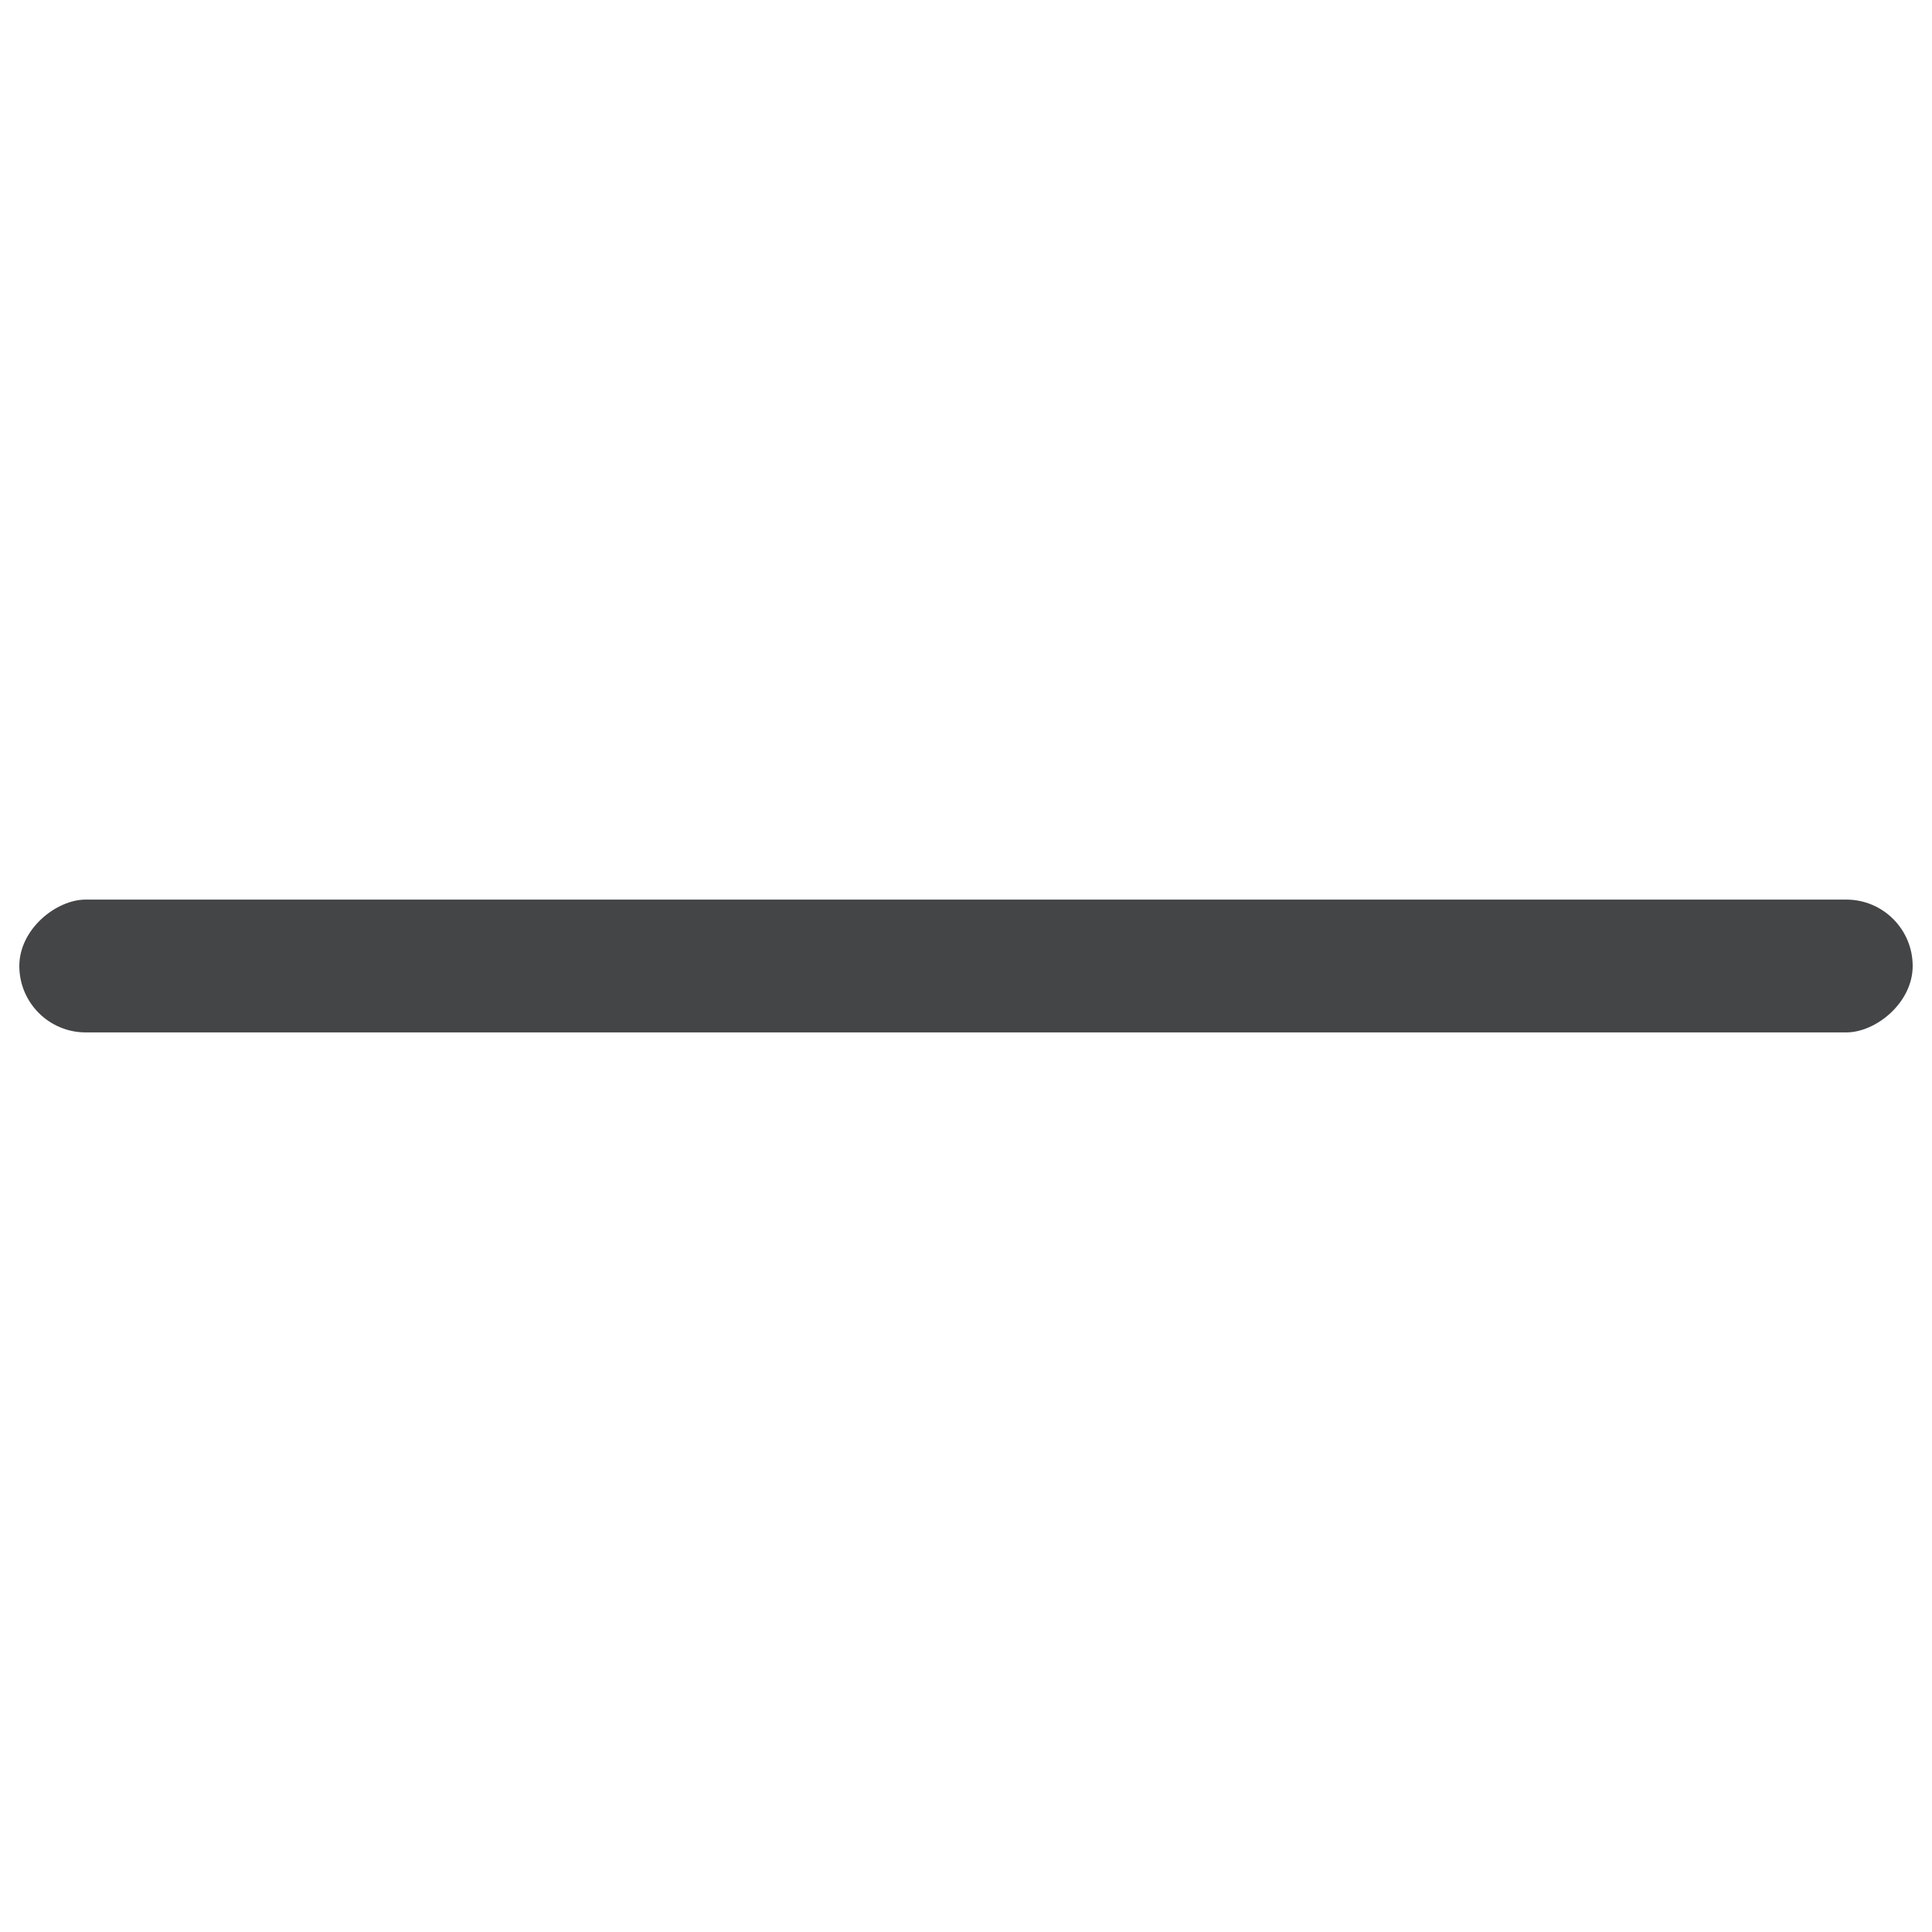 <svg width="16" height="16" viewBox="0 0 16 16" fill="none" xmlns="http://www.w3.org/2000/svg">
<g id="Frame 25">
<rect id="Rectangle 54" x="15.84" y="7.45" width="1.1" height="15.68" rx="0.55" transform="rotate(90 15.84 7.45)" fill="#434547"/>
</g>
</svg>
